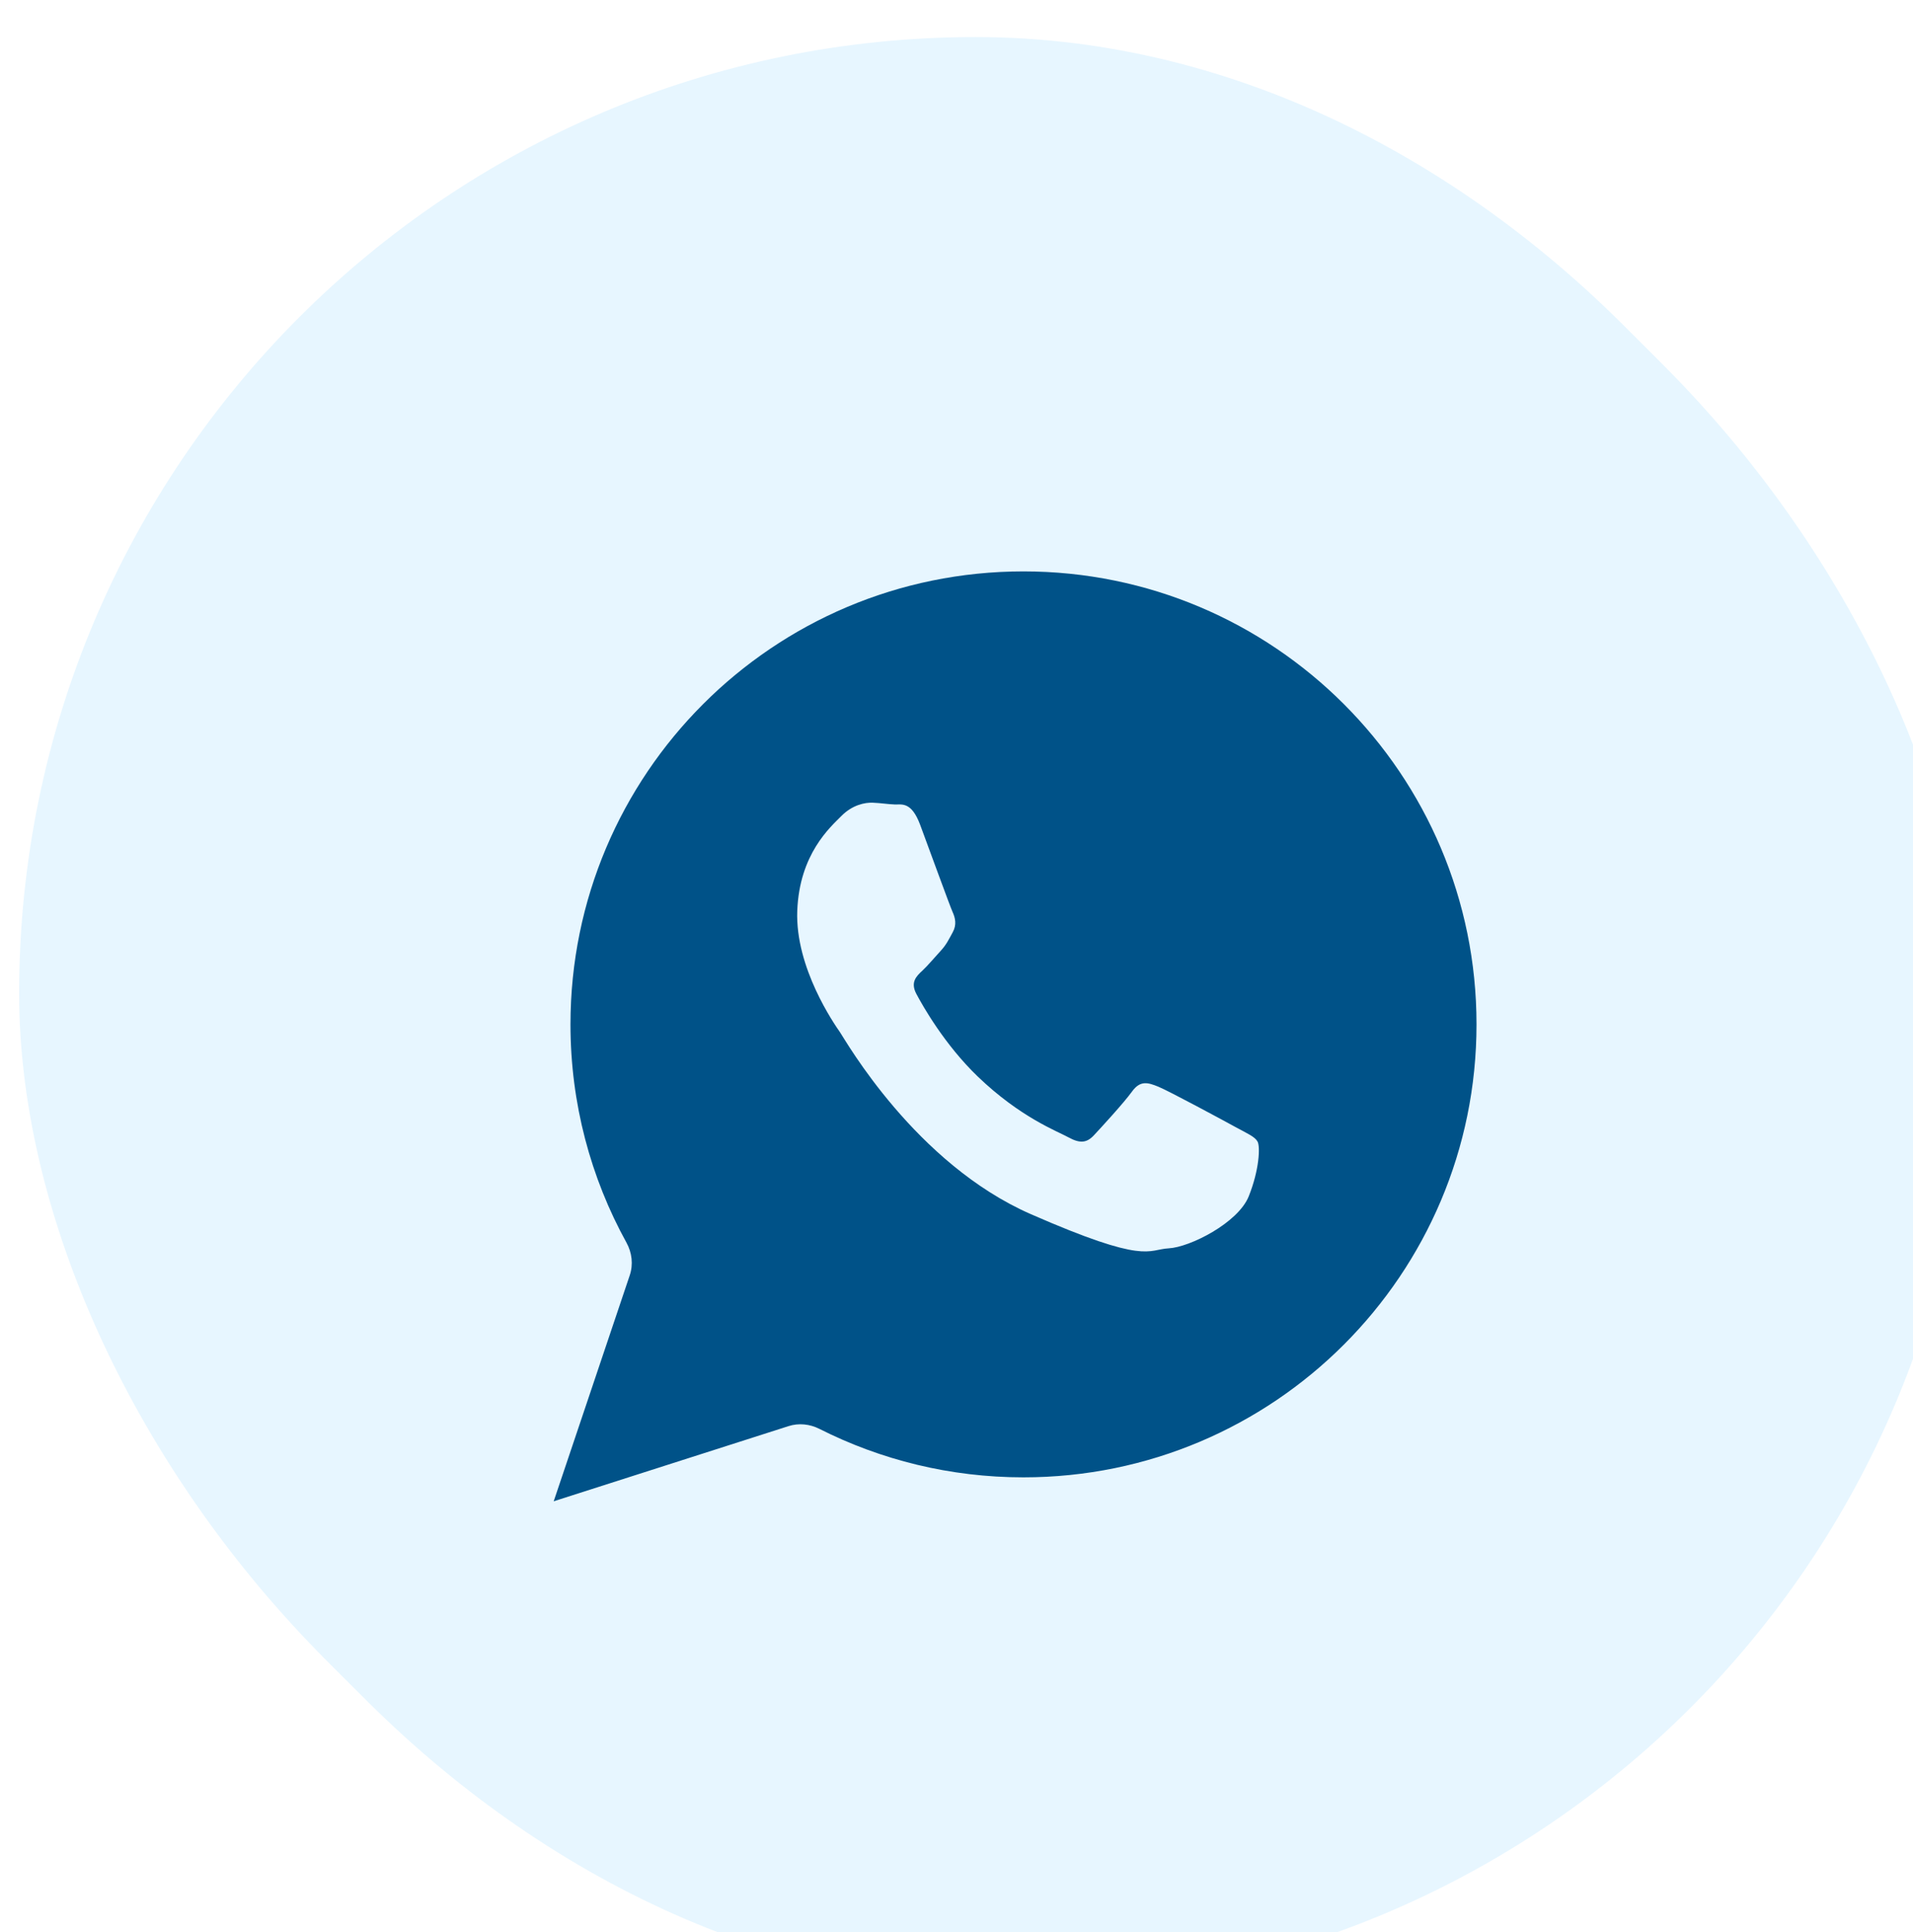 <svg width="100" height="101" viewBox="0 0 100 101" fill="none" xmlns="http://www.w3.org/2000/svg">
<g filter="url(#filter0_ii_118_26199)">
<rect y="0.937" width="100" height="100" rx="50" fill="#E7F6FF"/>
<g filter="url(#filter1_ii_118_26199)">
<rect y="0.937" width="100" height="100" rx="50" fill="#E7F6FF"/>
<g filter="url(#filter2_ii_118_26199)">
<rect y="0.937" width="100" height="100" rx="50" fill="#E7F6FF"/>
<path fill-rule="evenodd" clip-rule="evenodd" d="M50.5 26.871C37.423 26.871 26.821 37.473 26.821 50.552C26.821 54.69 27.883 58.579 29.749 61.964C30.037 62.487 30.11 63.105 29.919 63.671L25.944 75.483L38.22 71.554C38.753 71.383 39.33 71.444 39.83 71.696C43.037 73.317 46.662 74.232 50.5 74.232C63.58 74.232 74.183 63.63 74.183 50.552C74.183 37.473 63.58 26.871 50.5 26.871ZM61.605 55.931C61.013 55.605 58.096 54.031 57.549 53.809C57.003 53.586 56.603 53.471 56.176 54.062C55.753 54.65 54.541 55.968 54.175 56.358C53.807 56.749 53.453 56.786 52.858 56.46C52.268 56.135 50.343 55.423 48.111 53.278C46.374 51.609 45.235 49.584 44.906 48.967C44.574 48.348 44.903 48.032 45.217 47.743C45.499 47.481 45.848 47.059 46.164 46.718C46.478 46.377 46.588 46.127 46.804 45.733C47.022 45.337 46.934 44.982 46.794 44.673C46.654 44.365 45.557 41.345 45.099 40.116C44.64 38.888 44.13 39.069 43.777 39.056C43.424 39.044 43.024 38.978 42.621 38.963C42.216 38.947 41.557 39.075 40.981 39.659C40.404 40.242 38.787 41.645 38.676 44.621C38.564 47.595 40.622 50.55 40.91 50.963C41.196 51.378 44.838 57.826 50.891 60.475C56.946 63.127 56.979 62.319 58.089 62.26C59.202 62.202 61.72 60.93 62.277 59.539C62.835 58.146 62.879 56.936 62.738 56.68C62.596 56.422 62.198 56.255 61.605 55.931Z" fill="#005288"/>
</g>
</g>
</g>
<defs>
<filter id="filter0_ii_118_26199" x="-1" y="-0.063" width="103" height="103" filterUnits="userSpaceOnUse" color-interpolation-filters="sRGB">
<feFlood flood-opacity="0" result="BackgroundImageFix"/>
<feBlend mode="normal" in="SourceGraphic" in2="BackgroundImageFix" result="shape"/>
<feColorMatrix in="SourceAlpha" type="matrix" values="0 0 0 0 0 0 0 0 0 0 0 0 0 0 0 0 0 0 127 0" result="hardAlpha"/>
<feOffset dx="2" dy="2"/>
<feGaussianBlur stdDeviation="1.5"/>
<feComposite in2="hardAlpha" operator="arithmetic" k2="-1" k3="1"/>
<feColorMatrix type="matrix" values="0 0 0 0 0 0 0 0 0 0.396 0 0 0 0 0.663 0 0 0 0.3 0"/>
<feBlend mode="normal" in2="shape" result="effect1_innerShadow_118_26199"/>
<feColorMatrix in="SourceAlpha" type="matrix" values="0 0 0 0 0 0 0 0 0 0 0 0 0 0 0 0 0 0 127 0" result="hardAlpha"/>
<feOffset dx="-1" dy="-1"/>
<feGaussianBlur stdDeviation="1.5"/>
<feComposite in2="hardAlpha" operator="arithmetic" k2="-1" k3="1"/>
<feColorMatrix type="matrix" values="0 0 0 0 1 0 0 0 0 1 0 0 0 0 1 0 0 0 0.5 0"/>
<feBlend mode="normal" in2="effect1_innerShadow_118_26199" result="effect2_innerShadow_118_26199"/>
</filter>
<filter id="filter1_ii_118_26199" x="-1" y="-0.063" width="103" height="103" filterUnits="userSpaceOnUse" color-interpolation-filters="sRGB">
<feFlood flood-opacity="0" result="BackgroundImageFix"/>
<feBlend mode="normal" in="SourceGraphic" in2="BackgroundImageFix" result="shape"/>
<feColorMatrix in="SourceAlpha" type="matrix" values="0 0 0 0 0 0 0 0 0 0 0 0 0 0 0 0 0 0 127 0" result="hardAlpha"/>
<feOffset dx="2" dy="2"/>
<feGaussianBlur stdDeviation="1.5"/>
<feComposite in2="hardAlpha" operator="arithmetic" k2="-1" k3="1"/>
<feColorMatrix type="matrix" values="0 0 0 0 0 0 0 0 0 0.396 0 0 0 0 0.663 0 0 0 0.3 0"/>
<feBlend mode="normal" in2="shape" result="effect1_innerShadow_118_26199"/>
<feColorMatrix in="SourceAlpha" type="matrix" values="0 0 0 0 0 0 0 0 0 0 0 0 0 0 0 0 0 0 127 0" result="hardAlpha"/>
<feOffset dx="-1" dy="-1"/>
<feGaussianBlur stdDeviation="1.5"/>
<feComposite in2="hardAlpha" operator="arithmetic" k2="-1" k3="1"/>
<feColorMatrix type="matrix" values="0 0 0 0 1 0 0 0 0 1 0 0 0 0 1 0 0 0 0.5 0"/>
<feBlend mode="normal" in2="effect1_innerShadow_118_26199" result="effect2_innerShadow_118_26199"/>
</filter>
<filter id="filter2_ii_118_26199" x="-1" y="-0.063" width="103" height="103" filterUnits="userSpaceOnUse" color-interpolation-filters="sRGB">
<feFlood flood-opacity="0" result="BackgroundImageFix"/>
<feBlend mode="normal" in="SourceGraphic" in2="BackgroundImageFix" result="shape"/>
<feColorMatrix in="SourceAlpha" type="matrix" values="0 0 0 0 0 0 0 0 0 0 0 0 0 0 0 0 0 0 127 0" result="hardAlpha"/>
<feOffset dx="2" dy="2"/>
<feGaussianBlur stdDeviation="1.5"/>
<feComposite in2="hardAlpha" operator="arithmetic" k2="-1" k3="1"/>
<feColorMatrix type="matrix" values="0 0 0 0 0 0 0 0 0 0.396 0 0 0 0 0.663 0 0 0 0.3 0"/>
<feBlend mode="normal" in2="shape" result="effect1_innerShadow_118_26199"/>
<feColorMatrix in="SourceAlpha" type="matrix" values="0 0 0 0 0 0 0 0 0 0 0 0 0 0 0 0 0 0 127 0" result="hardAlpha"/>
<feOffset dx="-1" dy="-1"/>
<feGaussianBlur stdDeviation="1.5"/>
<feComposite in2="hardAlpha" operator="arithmetic" k2="-1" k3="1"/>
<feColorMatrix type="matrix" values="0 0 0 0 1 0 0 0 0 1 0 0 0 0 1 0 0 0 0.5 0"/>
<feBlend mode="normal" in2="effect1_innerShadow_118_26199" result="effect2_innerShadow_118_26199"/>
</filter>
</defs>
</svg>
